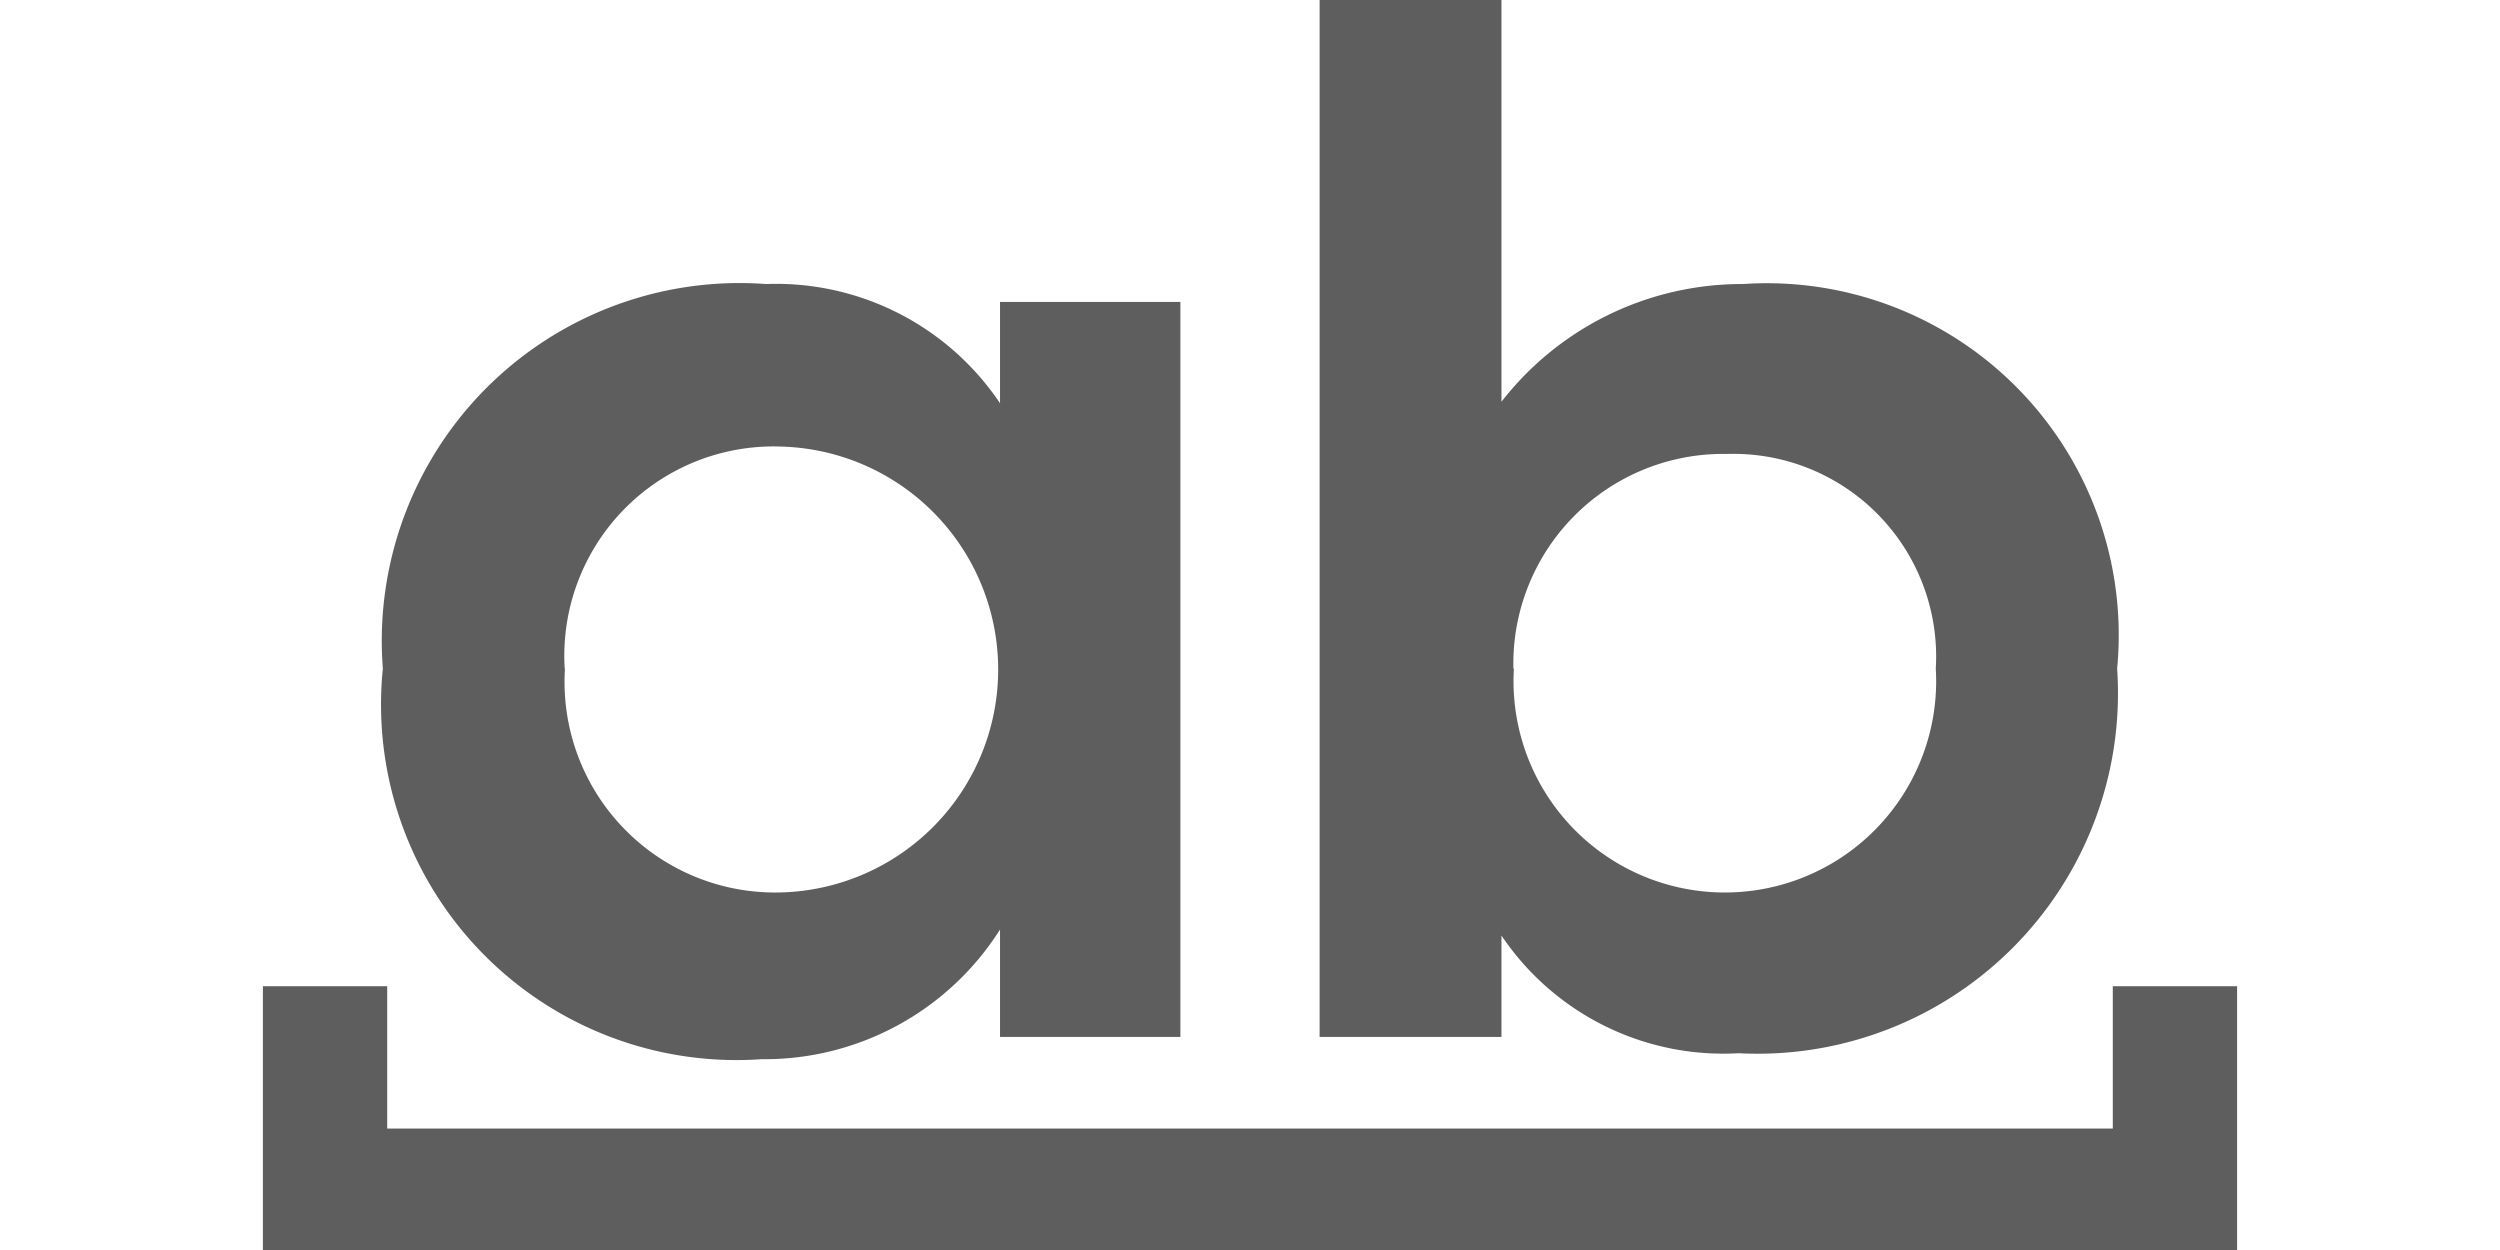 <svg id="Livello_1" data-name="Livello 1" xmlns="http://www.w3.org/2000/svg" width="32" height="16" viewBox="0 0 16 10.056"><defs><style>.cls-1{fill:#5e5e5e;}.cls-2{fill:none;stroke:#5e5e5e;stroke-miterlimit:10;}</style></defs><title>case_sense</title><path class="cls-1" d="M5.989,2.429H7.44V8.342H5.989V7.478A2.243,2.243,0,0,1,4.07,8.521,2.86,2.86,0,0,1,1.024,5.379,2.878,2.878,0,0,1,4.106,2.285a2.171,2.171,0,0,1,1.883.959Zm-3.5,2.95a1.694,1.694,0,0,0,1.751,1.8,1.794,1.794,0,0,0,0-3.586A1.684,1.684,0,0,0,2.487,5.379Z"/><path class="cls-1" d="M10.023-.042V3.232a2.449,2.449,0,0,1,1.943-.947,2.831,2.831,0,0,1,3.01,3.094A2.9,2.9,0,0,1,11.93,8.473a2.15,2.15,0,0,1-1.907-.947v.816H8.56V-.042Zm.1,5.421a1.7,1.7,0,1,0,3.394,0,1.631,1.631,0,0,0-1.679-1.727A1.688,1.688,0,0,0,10.119,5.379Z"/><polyline class="cls-2" points="15.441 7.934 15.441 9.579 0.559 9.579 0.559 7.934"/></svg>